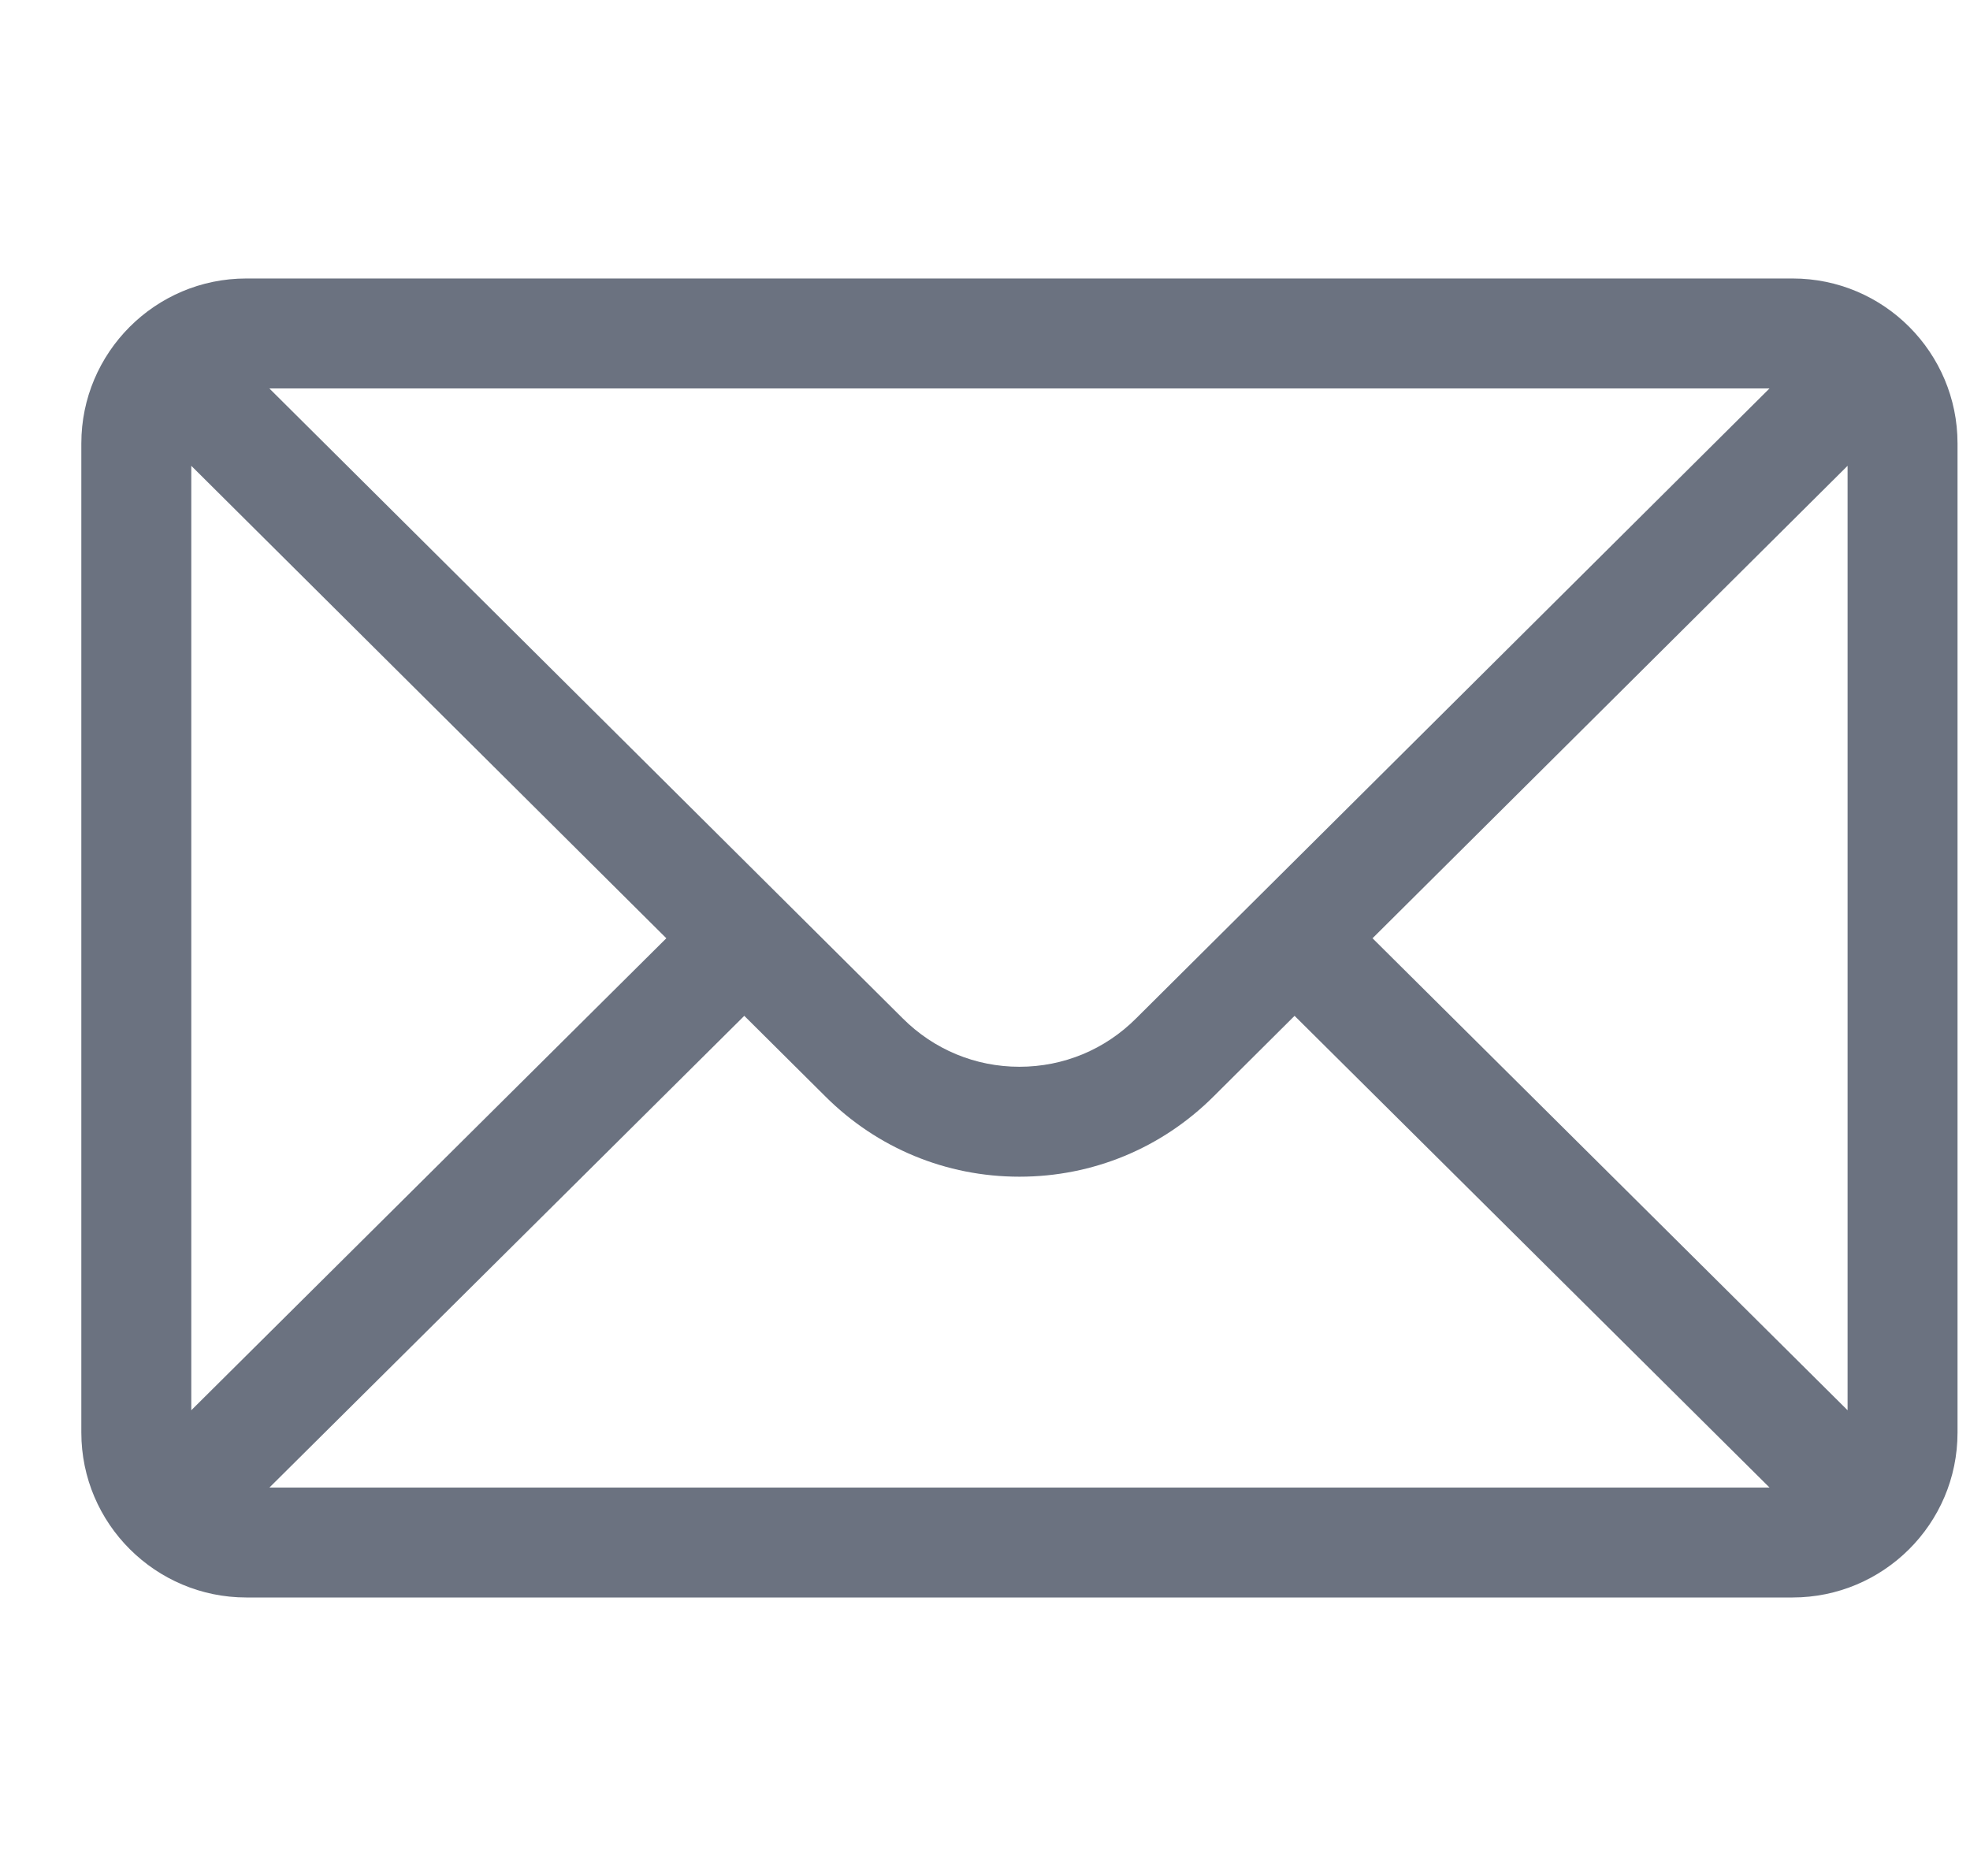 <svg width="21" height="20" viewBox="0 0 21 20" fill="none" xmlns="http://www.w3.org/2000/svg">
<g clip-path="url(#clip0_9051_1169)">
<path d="M19.109 2.969H2.625C1.654 2.969 0.867 3.76 0.867 4.727V15.273C0.867 16.245 1.66 17.031 2.625 17.031H19.109C20.073 17.031 20.867 16.249 20.867 15.273V4.727C20.867 3.762 20.084 2.969 19.109 2.969ZM18.863 4.141C18.504 4.498 12.324 10.646 12.11 10.858C11.778 11.19 11.337 11.373 10.867 11.373C10.398 11.373 9.956 11.19 9.623 10.857C9.48 10.714 3.367 4.634 2.871 4.141H18.863ZM2.039 15.035V4.966L7.103 10.003L2.039 15.035ZM2.872 15.859L7.934 10.83L8.796 11.687C9.349 12.24 10.085 12.545 10.867 12.545C11.65 12.545 12.385 12.24 12.938 11.688L13.8 10.83L18.863 15.859H2.872ZM19.695 15.035L14.631 10.003L19.695 4.966V15.035Z" fill="#6B7280"/>
</g>
<defs>
<clipPath id="clip0_9051_1169">
<rect width="20" height="20" fill="white" transform="translate(0.867)"/>
</clipPath>
</defs>
</svg>
